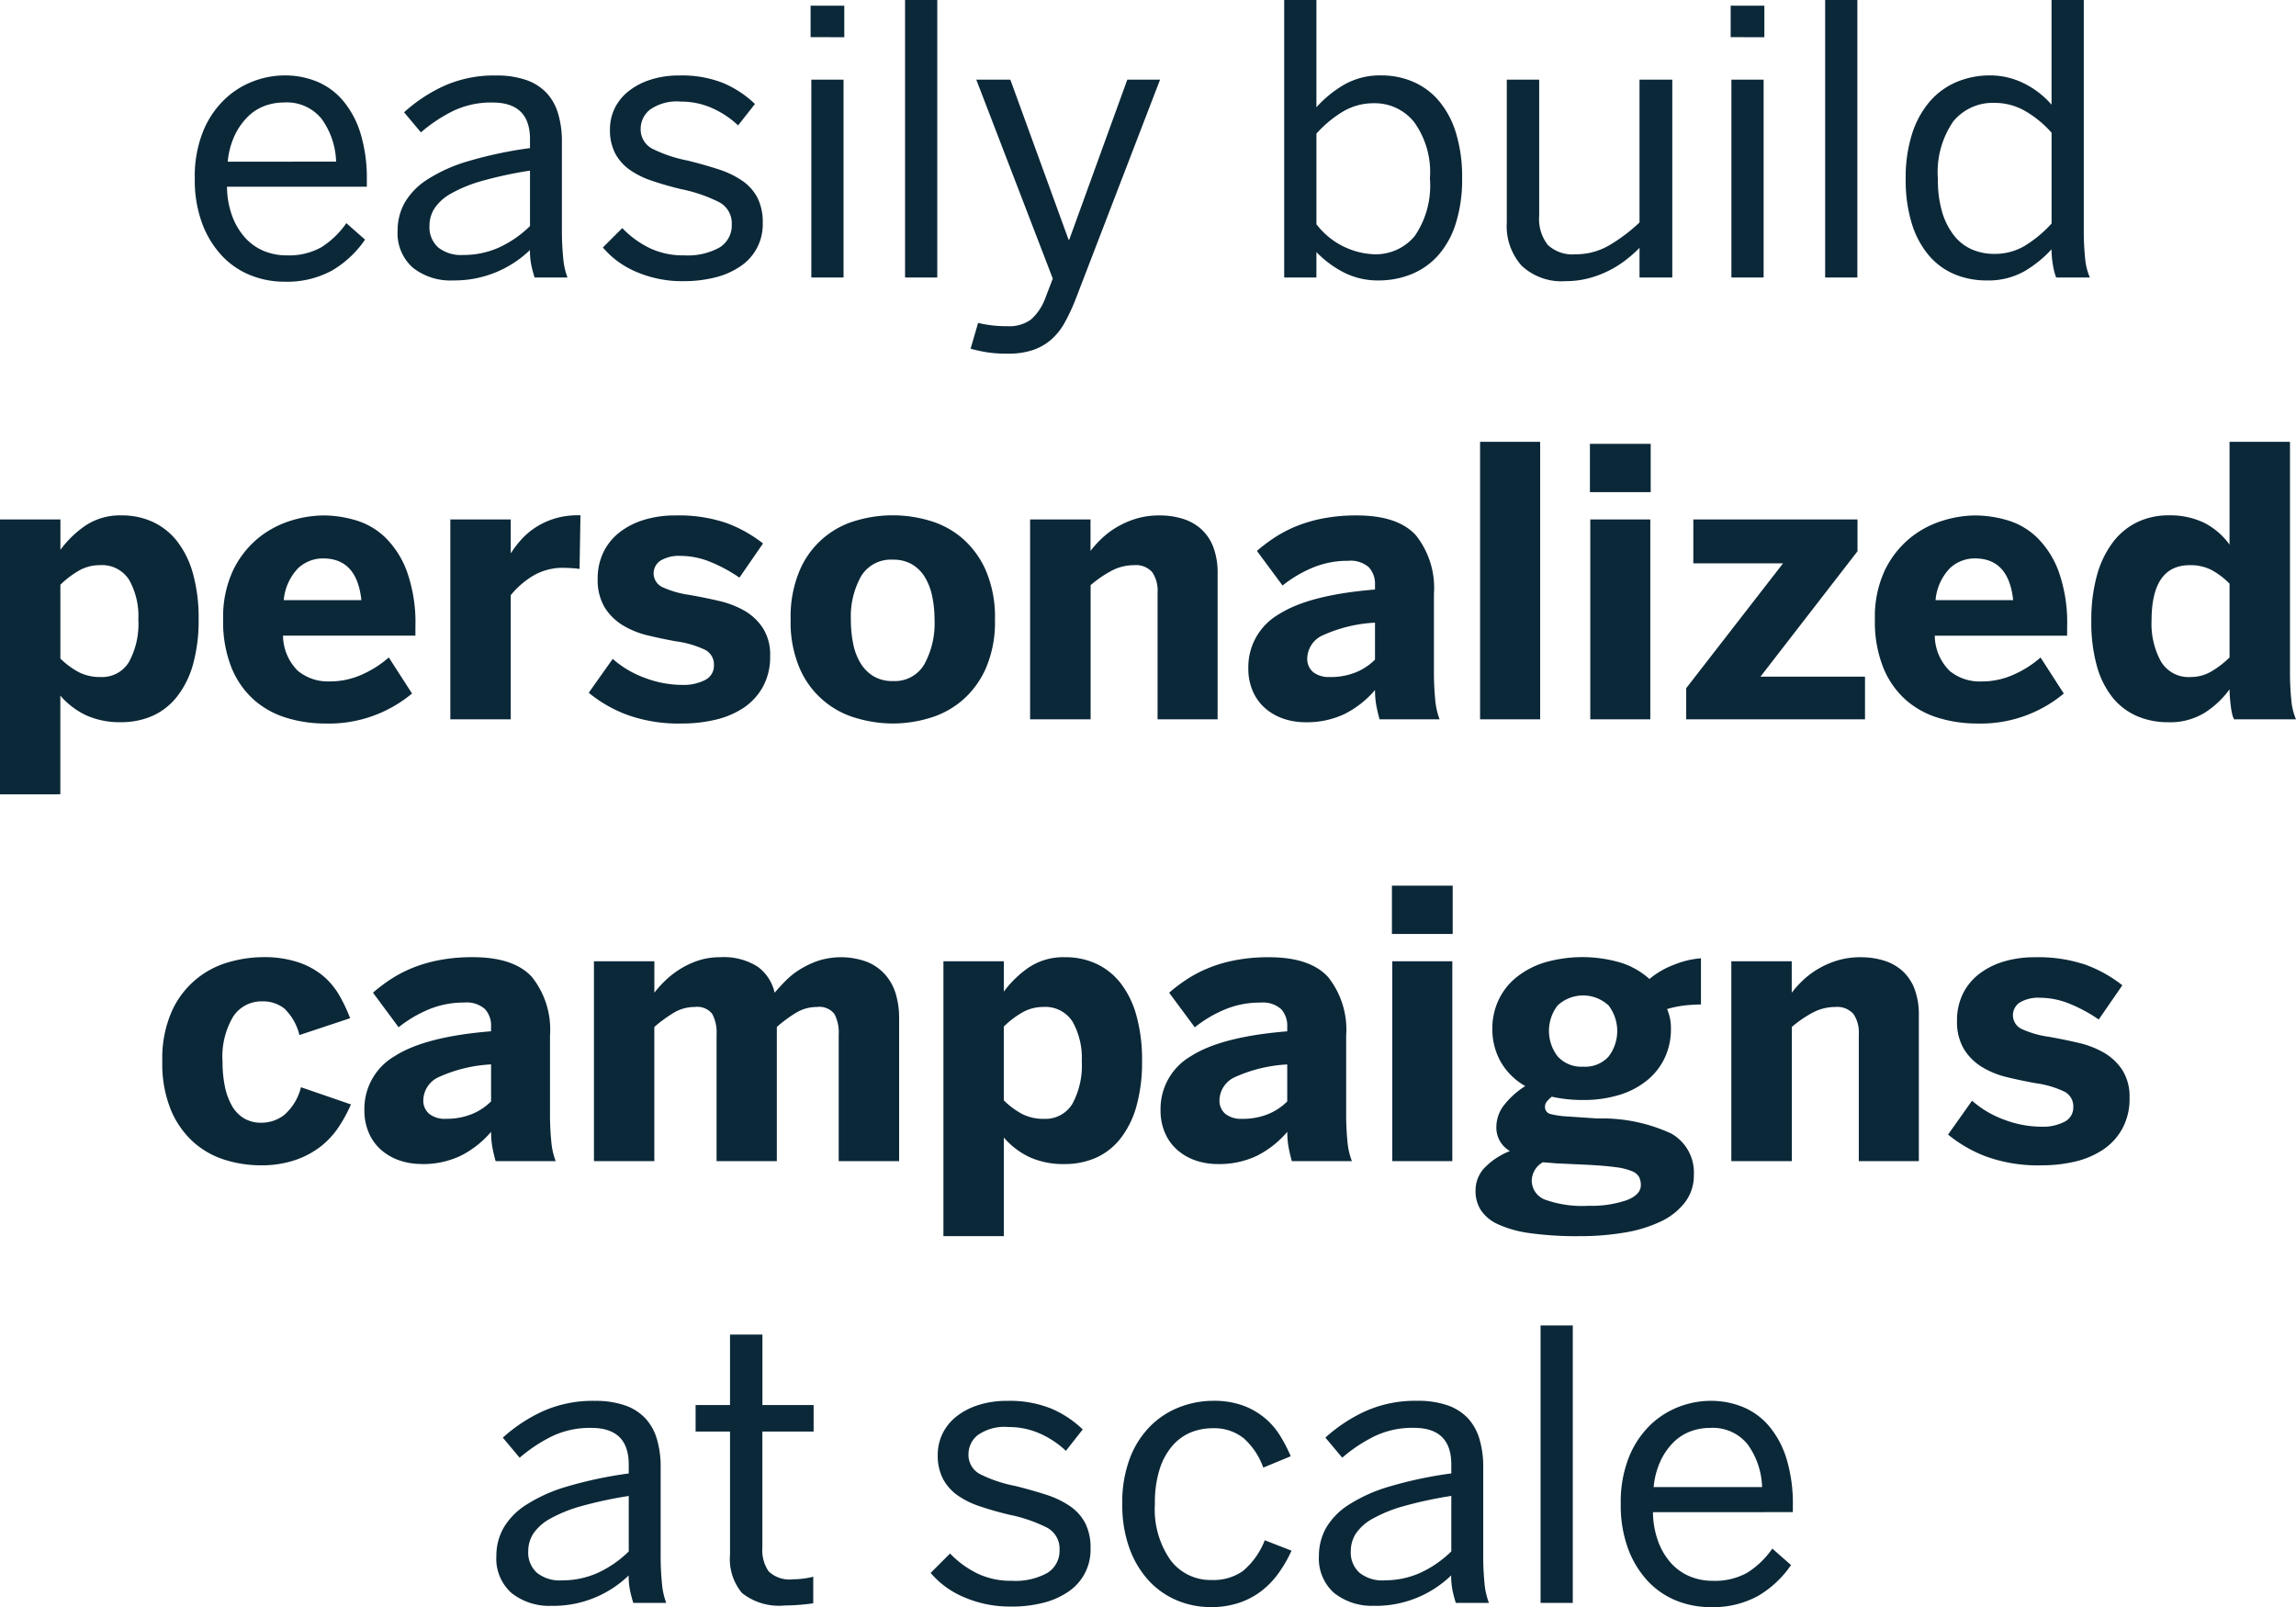 <svg xmlns="http://www.w3.org/2000/svg" width="171.473" height="120.041" viewBox="0 0 171.473 120.041">
  <path id="Path_8" data-name="Path 8" d="M38.222,59.314a6.781,6.781,0,0,1-2.529-.479,5.973,5.973,0,0,1-2.126-1.442,7.2,7.2,0,0,1-1.483-2.406,9.318,9.318,0,0,1-.561-3.384,9.052,9.052,0,0,1,.6-3.466A6.965,6.965,0,0,1,33.7,45.745a6.324,6.324,0,0,1,2.16-1.388,6.632,6.632,0,0,1,2.365-.451,6.291,6.291,0,0,1,2.434.465A5.136,5.136,0,0,1,42.6,45.8a6.947,6.947,0,0,1,1.3,2.434,11.486,11.486,0,0,1,.472,3.493v.492H33.929a6.51,6.51,0,0,0,.4,2.222,5.026,5.026,0,0,0,.957,1.593,3.919,3.919,0,0,0,1.381.978,4.382,4.382,0,0,0,1.723.335,4.929,4.929,0,0,0,2.6-.615,6.526,6.526,0,0,0,1.853-1.791l1.395,1.23a7.676,7.676,0,0,1-2.481,2.317A7,7,0,0,1,38.222,59.314Zm3.855-8.969a5.717,5.717,0,0,0-1.087-3.2,3.332,3.332,0,0,0-2.8-1.217,4.156,4.156,0,0,0-1.463.26A3.577,3.577,0,0,0,35.474,47a4.89,4.89,0,0,0-.964,1.374,5.936,5.936,0,0,0-.526,1.976Zm8.764,8.873a4.521,4.521,0,0,1-3.049-.964A3.435,3.435,0,0,1,46.671,55.5a4.248,4.248,0,0,1,.52-2.071,5.123,5.123,0,0,1,1.682-1.736,11.66,11.66,0,0,1,3.049-1.374,30.482,30.482,0,0,1,4.635-.984v-.67q0-2.734-2.8-2.734a6.55,6.55,0,0,0-2.967.643,11.511,11.511,0,0,0-2.379,1.586l-1.258-1.5a11.7,11.7,0,0,1,2.967-1.962,9.109,9.109,0,0,1,3.9-.786,6.7,6.7,0,0,1,2.249.335,3.79,3.79,0,0,1,1.524.964,3.882,3.882,0,0,1,.868,1.559,7.187,7.187,0,0,1,.28,2.078v6.521a20.827,20.827,0,0,0,.1,2.208A5.3,5.3,0,0,0,59.358,59H56.9q-.15-.479-.246-.937a5.542,5.542,0,0,1-.1-1.114A8.108,8.108,0,0,1,50.841,59.219Zm.7-1.9a6.446,6.446,0,0,0,2.734-.574,8.17,8.17,0,0,0,2.283-1.586V51.016a30.444,30.444,0,0,0-3.541.759,10.429,10.429,0,0,0-2.324.937,3.574,3.574,0,0,0-1.265,1.121,2.406,2.406,0,0,0-.376,1.3,2.021,2.021,0,0,0,.656,1.627A2.735,2.735,0,0,0,51.538,57.318Zm16.5,1.955a8.606,8.606,0,0,1-3.582-.711A6.6,6.6,0,0,1,62,56.758l1.449-1.449a7.219,7.219,0,0,0,1.982,1.463,5.77,5.77,0,0,0,2.639.574,4.9,4.9,0,0,0,2.646-.588,1.935,1.935,0,0,0,.909-1.736,1.769,1.769,0,0,0-.95-1.654,11.238,11.238,0,0,0-2.851-.971q-1.176-.287-2.16-.622a6.33,6.33,0,0,1-1.668-.827A3.564,3.564,0,0,1,62.92,49.73a3.745,3.745,0,0,1-.39-1.791,3.592,3.592,0,0,1,.349-1.565A3.691,3.691,0,0,1,63.9,45.1a5.1,5.1,0,0,1,1.641-.868,6.9,6.9,0,0,1,2.174-.321A8.317,8.317,0,0,1,71,44.48a7.871,7.871,0,0,1,2.358,1.559l-1.258,1.6a6.854,6.854,0,0,0-1.928-1.285,5.664,5.664,0,0,0-2.352-.492,3.467,3.467,0,0,0-2.311.608,1.82,1.82,0,0,0-.684,1.388,1.625,1.625,0,0,0,.868,1.524,10.266,10.266,0,0,0,2.632.882q1.258.314,2.29.649a6.847,6.847,0,0,1,1.777.848,3.558,3.558,0,0,1,1.148,1.271,4.035,4.035,0,0,1,.4,1.907,3.751,3.751,0,0,1-1.688,3.24,5.837,5.837,0,0,1-1.88.82A9.507,9.507,0,0,1,68.04,59.273ZM77.569,59V44.221h2.406V59Zm-.055-17.951V38.7H80.03v2.352ZM84.569,59V38.273h2.406V59Zm7.67,5.688a9.649,9.649,0,0,1-1.641-.116,11.463,11.463,0,0,1-1.135-.253l.561-1.928a8.7,8.7,0,0,0,.861.164,9.119,9.119,0,0,0,1.326.082,2.738,2.738,0,0,0,1.764-.5,3.948,3.948,0,0,0,1.066-1.593l.561-1.463L89.888,44.221h2.543L96.778,56.17h.055l4.334-11.949h2.447l-6.33,16.461a14.648,14.648,0,0,1-.813,1.723,4.616,4.616,0,0,1-1,1.244,4.126,4.126,0,0,1-1.36.772A5.751,5.751,0,0,1,92.239,64.688Zm27.672-5.469a5.576,5.576,0,0,1-2.529-.574A7.725,7.725,0,0,1,115.29,57.1V59h-2.406V38.273h2.406v8.012a8.614,8.614,0,0,1,2.023-1.661,5.4,5.4,0,0,1,2.844-.718,5.9,5.9,0,0,1,2.365.479,5.242,5.242,0,0,1,1.921,1.429,6.788,6.788,0,0,1,1.271,2.393,11.163,11.163,0,0,1,.458,3.37,10.912,10.912,0,0,1-.472,3.384,6.559,6.559,0,0,1-1.312,2.379,5.4,5.4,0,0,1-1.989,1.408A6.486,6.486,0,0,1,119.911,59.219Zm-.342-1.955a3.781,3.781,0,0,0,3.063-1.36,6.659,6.659,0,0,0,1.135-4.3,6.384,6.384,0,0,0-1.189-4.225,3.756,3.756,0,0,0-2.98-1.395,4.472,4.472,0,0,0-2.338.629,8.647,8.647,0,0,0-1.969,1.641v6.768A5.709,5.709,0,0,0,119.569,57.264Zm14.314,2.01a4.36,4.36,0,0,1-3.254-1.142,4.44,4.44,0,0,1-1.121-3.247V44.221h2.42V54.379a3.152,3.152,0,0,0,.643,2.188,2.689,2.689,0,0,0,2.064.7,4.937,4.937,0,0,0,2.475-.643,12.437,12.437,0,0,0,2.311-1.736V44.221h2.447V59h-2.447V56.785a9.68,9.68,0,0,1-1.053.93,7.8,7.8,0,0,1-1.292.8,7.674,7.674,0,0,1-1.5.554A6.774,6.774,0,0,1,133.884,59.273Zm12.4-.273V44.221h2.406V59Zm-.055-17.951V38.7h2.516v2.352ZM153.284,59V38.273h2.406V59Zm12.045.219a6.112,6.112,0,0,1-2.372-.458,5.114,5.114,0,0,1-1.914-1.395A6.735,6.735,0,0,1,159.765,55a10.928,10.928,0,0,1-.465-3.37,10.718,10.718,0,0,1,.479-3.37,6.929,6.929,0,0,1,1.319-2.406,5.446,5.446,0,0,1,2-1.456,6.348,6.348,0,0,1,2.5-.492,5.612,5.612,0,0,1,2.543.6,6.524,6.524,0,0,1,2.051,1.586v-7.82H172.6v17.09a20.828,20.828,0,0,0,.1,2.208A4.636,4.636,0,0,0,173.054,59h-2.516a4.512,4.512,0,0,1-.246-.957,7.143,7.143,0,0,1-.1-1.148,8.744,8.744,0,0,1-2.051,1.654A5.506,5.506,0,0,1,165.329,59.219Zm.588-1.982a4.365,4.365,0,0,0,2.317-.629,9.134,9.134,0,0,0,1.962-1.641V48.186a7.989,7.989,0,0,0-2.03-1.654,4.548,4.548,0,0,0-2.222-.574,3.811,3.811,0,0,0-3.09,1.381,6.69,6.69,0,0,0-1.148,4.32,8.358,8.358,0,0,0,.321,2.468,5.273,5.273,0,0,0,.882,1.736,3.441,3.441,0,0,0,1.333,1.039A4.164,4.164,0,0,0,165.917,57.236ZM16.976,97.605V77.07h4.512v2.27a7.853,7.853,0,0,1,1.832-1.784,4.652,4.652,0,0,1,2.762-.786,5.433,5.433,0,0,1,2.317.492,4.947,4.947,0,0,1,1.818,1.456,6.972,6.972,0,0,1,1.176,2.42,12.339,12.339,0,0,1,.417,3.384,12.189,12.189,0,0,1-.417,3.37A6.911,6.911,0,0,1,30.2,90.3a4.841,4.841,0,0,1-1.832,1.442,5.736,5.736,0,0,1-2.358.472,6.072,6.072,0,0,1-2.6-.513,5.814,5.814,0,0,1-1.928-1.47v7.369Zm7.506-8.764a2.342,2.342,0,0,0,2.126-1.121,5.972,5.972,0,0,0,.7-3.172,5.519,5.519,0,0,0-.69-2.967,2.4,2.4,0,0,0-2.194-1.094,3.106,3.106,0,0,0-1.627.451,6.769,6.769,0,0,0-1.312,1.012v5.51A5.857,5.857,0,0,0,22.9,88.5,3.5,3.5,0,0,0,24.481,88.842Zm16.775,3.473a9.865,9.865,0,0,1-2.837-.41,6.583,6.583,0,0,1-2.434-1.319,6.484,6.484,0,0,1-1.7-2.393,9.165,9.165,0,0,1-.643-3.644,8.193,8.193,0,0,1,.738-3.671,7.086,7.086,0,0,1,1.859-2.393,7.2,7.2,0,0,1,2.434-1.312,8.4,8.4,0,0,1,2.461-.4,8.641,8.641,0,0,1,2.372.349,5.389,5.389,0,0,1,2.215,1.271,6.878,6.878,0,0,1,1.634,2.536A11.371,11.371,0,0,1,48,85.082v.67H38.112a3.764,3.764,0,0,0,1.114,2.632,3.543,3.543,0,0,0,2.358.786,5.8,5.8,0,0,0,2.5-.547,7.73,7.73,0,0,0,1.928-1.244l1.736,2.693A9.685,9.685,0,0,1,41.257,92.314ZM43.964,83.1q-.328-3.117-2.857-3.117a2.71,2.71,0,0,0-1.866.731A3.933,3.933,0,0,0,38.167,83.1ZM50.608,92V77.07H55.12v2.5h.027a7.4,7.4,0,0,1,.738-.971,5.413,5.413,0,0,1,1.039-.9,5.793,5.793,0,0,1,1.4-.67,5.859,5.859,0,0,1,1.853-.267h.15l-.068,4.006a5.161,5.161,0,0,0-.54-.055q-.4-.027-.636-.027a4.33,4.33,0,0,0-2.331.615A6.324,6.324,0,0,0,55.12,82.73V92Zm17.309.314a11.34,11.34,0,0,1-4.143-.663,10.062,10.062,0,0,1-2.83-1.634l1.791-2.529a7.5,7.5,0,0,0,2.413,1.422,7.926,7.926,0,0,0,2.769.52,3.5,3.5,0,0,0,1.723-.369,1.184,1.184,0,0,0,.656-1.094,1.233,1.233,0,0,0-.643-1.148,7.3,7.3,0,0,0-2.187-.643q-1.066-.191-2.112-.444a6.486,6.486,0,0,1-1.873-.759,4.092,4.092,0,0,1-1.347-1.333,3.967,3.967,0,0,1-.52-2.14,4.447,4.447,0,0,1,.438-2,4.219,4.219,0,0,1,1.217-1.483,5.678,5.678,0,0,1,1.832-.923,7.887,7.887,0,0,1,2.311-.321,11.064,11.064,0,0,1,3.808.561,10.025,10.025,0,0,1,2.741,1.531L72.2,81.418a11.365,11.365,0,0,0-2.235-1.2,5.9,5.9,0,0,0-2.153-.424,2.7,2.7,0,0,0-1.5.349,1.137,1.137,0,0,0,.116,1.976,7.209,7.209,0,0,0,2.03.588q1.094.191,2.188.444a6.971,6.971,0,0,1,1.941.745A4.073,4.073,0,0,1,73.96,85.2a3.709,3.709,0,0,1,.533,2.071,4.634,4.634,0,0,1-.547,2.311,4.509,4.509,0,0,1-1.456,1.572,6.446,6.446,0,0,1-2.1.882A10.755,10.755,0,0,1,67.917,92.314Zm15.75,0a9.73,9.73,0,0,1-2.721-.4,6.546,6.546,0,0,1-4.238-3.7,8.755,8.755,0,0,1-.684-3.671,8.851,8.851,0,0,1,.684-3.685,6.5,6.5,0,0,1,4.225-3.705,9.669,9.669,0,0,1,5.435,0,6.611,6.611,0,0,1,2.447,1.3,6.77,6.77,0,0,1,1.777,2.406,8.775,8.775,0,0,1,.69,3.685,8.679,8.679,0,0,1-.69,3.671,6.8,6.8,0,0,1-1.777,2.393,6.693,6.693,0,0,1-2.447,1.306A9.613,9.613,0,0,1,83.667,92.314Zm0-3.172a2.547,2.547,0,0,0,2.345-1.258,6.351,6.351,0,0,0,.759-3.309,8.6,8.6,0,0,0-.171-1.743,4.484,4.484,0,0,0-.547-1.442,2.787,2.787,0,0,0-.964-.964,2.74,2.74,0,0,0-1.422-.349,2.591,2.591,0,0,0-2.386,1.244,6.186,6.186,0,0,0-.759,3.254,8.874,8.874,0,0,0,.171,1.771A4.484,4.484,0,0,0,81.24,87.8a2.909,2.909,0,0,0,.964.978A2.742,2.742,0,0,0,83.667,89.143ZM93.907,92V77.07h4.512v2.352a7.794,7.794,0,0,1,.807-.9,6.253,6.253,0,0,1,1.121-.854,6.619,6.619,0,0,1,1.442-.643,5.9,5.9,0,0,1,1.784-.253,5.755,5.755,0,0,1,1.743.253,3.664,3.664,0,0,1,1.374.772,3.484,3.484,0,0,1,.9,1.34,5.4,5.4,0,0,1,.321,1.969V92h-4.484V82.539a2.465,2.465,0,0,0-.4-1.531,1.62,1.62,0,0,0-1.36-.52,3.556,3.556,0,0,0-1.688.424,8.569,8.569,0,0,0-1.552,1.066V92Zm20.563.219a5.015,5.015,0,0,1-1.647-.267,4.063,4.063,0,0,1-1.36-.779,3.576,3.576,0,0,1-.923-1.271,4.207,4.207,0,0,1-.335-1.716,4.546,4.546,0,0,1,2.27-4.026q2.27-1.456,7.191-1.853v-.355a1.825,1.825,0,0,0-.458-1.306,2.068,2.068,0,0,0-1.552-.485,6.776,6.776,0,0,0-2.646.513,9.391,9.391,0,0,0-2.249,1.333l-1.914-2.584a12.152,12.152,0,0,1,1.278-.971,9.6,9.6,0,0,1,1.613-.854,10.573,10.573,0,0,1,2.03-.6,13.015,13.015,0,0,1,2.529-.226q3.076,0,4.423,1.483a6.3,6.3,0,0,1,1.347,4.368v5.742a20.826,20.826,0,0,0,.1,2.208A5.3,5.3,0,0,0,124.491,92h-4.484q-.137-.479-.239-1.012a6.241,6.241,0,0,1-.1-1.176,7.3,7.3,0,0,1-2.276,1.791A6.539,6.539,0,0,1,114.47,92.219Zm1.791-3.377a5,5,0,0,0,2.017-.369,4.357,4.357,0,0,0,1.388-.93V84.781a10.765,10.765,0,0,0-3.869.93,1.934,1.934,0,0,0-1.189,1.7,1.282,1.282,0,0,0,.458,1.08A1.9,1.9,0,0,0,116.261,88.842ZM127.513,92V71.273H132V92Zm8.23,0V77.07h4.484V92Zm-.027-16.967V71.424h4.539v3.609ZM142.907,92V89.676l7.232-9.324h-6.7V77.07H155.7v2.379l-7.246,9.365h7.807V92Zm21.711.314a9.865,9.865,0,0,1-2.837-.41,6.583,6.583,0,0,1-2.434-1.319,6.484,6.484,0,0,1-1.7-2.393A9.165,9.165,0,0,1,157,84.549a8.193,8.193,0,0,1,.738-3.671,7.086,7.086,0,0,1,1.859-2.393,7.2,7.2,0,0,1,2.434-1.312,8.4,8.4,0,0,1,2.461-.4,8.641,8.641,0,0,1,2.372.349,5.389,5.389,0,0,1,2.215,1.271,6.878,6.878,0,0,1,1.634,2.536,11.371,11.371,0,0,1,.643,4.156v.67h-9.885a3.764,3.764,0,0,0,1.114,2.632,3.543,3.543,0,0,0,2.358.786,5.8,5.8,0,0,0,2.5-.547,7.73,7.73,0,0,0,1.928-1.244l1.736,2.693A9.685,9.685,0,0,1,164.618,92.314Zm2.707-9.215q-.328-3.117-2.857-3.117a2.71,2.71,0,0,0-1.866.731,3.933,3.933,0,0,0-1.073,2.386Zm11.566,9.119a5.778,5.778,0,0,1-2.317-.458,4.79,4.79,0,0,1-1.818-1.381,6.543,6.543,0,0,1-1.176-2.352,12.1,12.1,0,0,1-.417-3.37,12.488,12.488,0,0,1,.417-3.4,7.273,7.273,0,0,1,1.189-2.475,5.036,5.036,0,0,1,1.832-1.511,5.372,5.372,0,0,1,2.345-.506,5.868,5.868,0,0,1,2.625.547,5.274,5.274,0,0,1,1.914,1.641V71.273H188v17.09a20.828,20.828,0,0,0,.1,2.208A4.636,4.636,0,0,0,188.448,92h-4.621a1.437,1.437,0,0,1-.144-.39,5.27,5.27,0,0,1-.1-.574q-.041-.321-.068-.656t-.027-.622a6.81,6.81,0,0,1-1.832,1.736A4.942,4.942,0,0,1,178.892,92.219Zm1.682-3.377a3.036,3.036,0,0,0,1.613-.451,6.953,6.953,0,0,0,1.3-1.012v-5.51a5.67,5.67,0,0,0-1.395-1.046,3.475,3.475,0,0,0-1.572-.335q-2.857,0-2.857,4.143a5.829,5.829,0,0,0,.7,3.049A2.4,2.4,0,0,0,180.573,88.842ZM36.424,125.314a8.969,8.969,0,0,1-2.618-.4,6.37,6.37,0,0,1-2.352-1.306,6.7,6.7,0,0,1-1.7-2.393,9.074,9.074,0,0,1-.656-3.671,8.7,8.7,0,0,1,.711-3.739,6.6,6.6,0,0,1,4.252-3.664,9.362,9.362,0,0,1,2.557-.376,8.062,8.062,0,0,1,2.611.376,5.765,5.765,0,0,1,1.846,1,5.437,5.437,0,0,1,1.23,1.456,11.781,11.781,0,0,1,.82,1.729l-3.787,1.258a4.074,4.074,0,0,0-1.121-1.976,2.551,2.551,0,0,0-1.654-.54,2.521,2.521,0,0,0-2.167,1.128,5.829,5.829,0,0,0-.8,3.37,9.112,9.112,0,0,0,.171,1.839,4.936,4.936,0,0,0,.52,1.442,2.574,2.574,0,0,0,.9.95,2.492,2.492,0,0,0,1.326.335,2.779,2.779,0,0,0,1.682-.574,4.02,4.02,0,0,0,1.258-2.078l3.732,1.285a10.714,10.714,0,0,1-.916,1.688,6.181,6.181,0,0,1-1.347,1.456,6.5,6.5,0,0,1-1.9,1.012A7.9,7.9,0,0,1,36.424,125.314Zm12.031-.1a5.015,5.015,0,0,1-1.647-.267,4.063,4.063,0,0,1-1.36-.779,3.577,3.577,0,0,1-.923-1.271,4.207,4.207,0,0,1-.335-1.716,4.546,4.546,0,0,1,2.27-4.026q2.27-1.456,7.191-1.853v-.355a1.825,1.825,0,0,0-.458-1.306,2.068,2.068,0,0,0-1.552-.485,6.776,6.776,0,0,0-2.646.513,9.391,9.391,0,0,0-2.249,1.333l-1.914-2.584a12.153,12.153,0,0,1,1.278-.971,9.6,9.6,0,0,1,1.613-.854,10.573,10.573,0,0,1,2.03-.6,13.015,13.015,0,0,1,2.529-.226q3.076,0,4.423,1.483a6.3,6.3,0,0,1,1.347,4.368v5.742a20.827,20.827,0,0,0,.1,2.208A5.3,5.3,0,0,0,58.477,125H53.992q-.137-.479-.239-1.012a6.241,6.241,0,0,1-.1-1.176,7.3,7.3,0,0,1-2.276,1.791A6.539,6.539,0,0,1,48.455,125.219Zm1.791-3.377a5,5,0,0,0,2.017-.369,4.357,4.357,0,0,0,1.388-.93v-2.762a10.765,10.765,0,0,0-3.869.93,1.934,1.934,0,0,0-1.189,1.7,1.282,1.282,0,0,0,.458,1.08A1.9,1.9,0,0,0,50.246,121.842ZM61.334,125V110.07h4.512v2.352a7.794,7.794,0,0,1,.807-.9,6.73,6.73,0,0,1,1.094-.854,6.339,6.339,0,0,1,1.36-.643,5.055,5.055,0,0,1,1.634-.253,4.712,4.712,0,0,1,2.83.711,3.314,3.314,0,0,1,1.258,1.941q.342-.41.813-.889a5.9,5.9,0,0,1,1.1-.868,6.667,6.667,0,0,1,1.374-.643,5.631,5.631,0,0,1,3.582.082,3.626,3.626,0,0,1,1.374.95,3.824,3.824,0,0,1,.8,1.442,6.273,6.273,0,0,1,.253,1.839V125H79.613v-9.461a2.947,2.947,0,0,0-.321-1.531,1.421,1.421,0,0,0-1.306-.52,2.963,2.963,0,0,0-1.545.424,10.12,10.12,0,0,0-1.449,1.066V125h-4.5v-9.461a2.947,2.947,0,0,0-.321-1.531,1.421,1.421,0,0,0-1.306-.52,2.988,2.988,0,0,0-1.559.424,10.736,10.736,0,0,0-1.463,1.066V125Zm26.1,5.605V110.07h4.512v2.27a7.853,7.853,0,0,1,1.832-1.784,4.652,4.652,0,0,1,2.762-.786,5.433,5.433,0,0,1,2.317.492,4.947,4.947,0,0,1,1.818,1.456,6.972,6.972,0,0,1,1.176,2.42,12.339,12.339,0,0,1,.417,3.384,12.189,12.189,0,0,1-.417,3.37,6.911,6.911,0,0,1-1.189,2.413,4.841,4.841,0,0,1-1.832,1.442,5.736,5.736,0,0,1-2.358.472,6.072,6.072,0,0,1-2.6-.513,5.814,5.814,0,0,1-1.928-1.47v7.369Zm7.506-8.764a2.342,2.342,0,0,0,2.126-1.121,5.972,5.972,0,0,0,.7-3.172,5.519,5.519,0,0,0-.69-2.967,2.4,2.4,0,0,0-2.194-1.094,3.106,3.106,0,0,0-1.627.451,6.769,6.769,0,0,0-1.312,1.012v5.51a5.857,5.857,0,0,0,1.408,1.039A3.5,3.5,0,0,0,94.939,121.842Zm12.975,3.377a5.015,5.015,0,0,1-1.647-.267,4.063,4.063,0,0,1-1.36-.779,3.576,3.576,0,0,1-.923-1.271,4.207,4.207,0,0,1-.335-1.716,4.546,4.546,0,0,1,2.27-4.026q2.27-1.456,7.191-1.853v-.355a1.825,1.825,0,0,0-.458-1.306,2.068,2.068,0,0,0-1.552-.485,6.776,6.776,0,0,0-2.646.513,9.391,9.391,0,0,0-2.249,1.333l-1.914-2.584a12.152,12.152,0,0,1,1.278-.971,9.6,9.6,0,0,1,1.613-.854,10.573,10.573,0,0,1,2.03-.6,13.015,13.015,0,0,1,2.529-.226q3.076,0,4.423,1.483a6.3,6.3,0,0,1,1.347,4.368v5.742a20.826,20.826,0,0,0,.1,2.208,5.3,5.3,0,0,0,.328,1.429h-4.484q-.137-.479-.239-1.012a6.241,6.241,0,0,1-.1-1.176,7.3,7.3,0,0,1-2.276,1.791A6.539,6.539,0,0,1,107.914,125.219Zm1.791-3.377a5,5,0,0,0,2.017-.369,4.357,4.357,0,0,0,1.388-.93v-2.762a10.765,10.765,0,0,0-3.869.93,1.934,1.934,0,0,0-1.189,1.7,1.282,1.282,0,0,0,.458,1.08A1.9,1.9,0,0,0,109.705,121.842ZM120.957,125V110.07h4.484V125Zm-.027-16.967v-3.609h4.539v3.609ZM134.9,130.605a25.016,25.016,0,0,1-3.671-.226,8.381,8.381,0,0,1-2.379-.663,3.005,3.005,0,0,1-1.285-1.066,2.62,2.62,0,0,1-.39-1.408,2.464,2.464,0,0,1,.766-1.839,5.4,5.4,0,0,1,1.8-1.155,2.014,2.014,0,0,1-1.012-1.791,2.671,2.671,0,0,1,.636-1.716,6.189,6.189,0,0,1,1.524-1.347,4.879,4.879,0,0,1-1.846-1.832,4.954,4.954,0,0,1-.615-2.447,5.012,5.012,0,0,1,.444-2.1,4.776,4.776,0,0,1,1.3-1.7,6.361,6.361,0,0,1,2.105-1.135,10.123,10.123,0,0,1,5.8.014,5.854,5.854,0,0,1,2.085,1.2A6.379,6.379,0,0,1,142,110.33a6.6,6.6,0,0,1,2.01-.479V113.3q-.4,0-1.053.055a7.888,7.888,0,0,0-1.477.287,3.587,3.587,0,0,1,.287,1.477,5.05,5.05,0,0,1-.437,2.112,4.8,4.8,0,0,1-1.278,1.682,6.051,6.051,0,0,1-2.071,1.121,9.083,9.083,0,0,1-2.83.4,10.3,10.3,0,0,1-1.217-.068q-.574-.068-1.066-.178a2.543,2.543,0,0,0-.369.362.607.607,0,0,0-.137.39.527.527,0,0,0,.431.547,6.389,6.389,0,0,0,1.251.178l2.229.15a12.313,12.313,0,0,1,5.523,1.128,3.339,3.339,0,0,1,1.682,3.1,3.275,3.275,0,0,1-.649,2.017,4.879,4.879,0,0,1-1.777,1.429,10.02,10.02,0,0,1-2.714.841A19.741,19.741,0,0,1,134.9,130.605Zm.314-12.66a2.351,2.351,0,0,0,1.9-.759,3.142,3.142,0,0,0,0-3.808,2.795,2.795,0,0,0-3.814,0,3.115,3.115,0,0,0,.014,3.808A2.376,2.376,0,0,0,135.217,117.945Zm.41,10.391a8.07,8.07,0,0,0,2.816-.41q1.08-.41,1.08-1.135a1.328,1.328,0,0,0-.13-.6,1.052,1.052,0,0,0-.547-.444,4.7,4.7,0,0,0-1.2-.294q-.786-.109-2.1-.178l-2.352-.109-.984-.082a1.606,1.606,0,0,0-.834,1.34,1.524,1.524,0,0,0,.978,1.449A8.259,8.259,0,0,0,135.627,128.336ZM146.277,125V110.07h4.512v2.352a7.793,7.793,0,0,1,.807-.9,6.253,6.253,0,0,1,1.121-.854,6.619,6.619,0,0,1,1.442-.643,5.9,5.9,0,0,1,1.784-.253,5.755,5.755,0,0,1,1.743.253,3.664,3.664,0,0,1,1.374.772,3.484,3.484,0,0,1,.9,1.34,5.4,5.4,0,0,1,.321,1.969V125h-4.484v-9.461a2.465,2.465,0,0,0-.4-1.531,1.62,1.62,0,0,0-1.36-.52,3.556,3.556,0,0,0-1.688.424,8.569,8.569,0,0,0-1.552,1.066V125Zm23.16.314a11.34,11.34,0,0,1-4.143-.663,10.062,10.062,0,0,1-2.83-1.634l1.791-2.529a7.5,7.5,0,0,0,2.413,1.422,7.926,7.926,0,0,0,2.769.52,3.5,3.5,0,0,0,1.723-.369,1.184,1.184,0,0,0,.656-1.094,1.233,1.233,0,0,0-.643-1.148,7.3,7.3,0,0,0-2.187-.643q-1.066-.191-2.112-.444a6.486,6.486,0,0,1-1.873-.759,4.092,4.092,0,0,1-1.347-1.333,3.967,3.967,0,0,1-.52-2.14,4.447,4.447,0,0,1,.438-2,4.219,4.219,0,0,1,1.217-1.483,5.678,5.678,0,0,1,1.832-.923,7.887,7.887,0,0,1,2.311-.321,11.064,11.064,0,0,1,3.808.561,10.025,10.025,0,0,1,2.741,1.531l-1.764,2.557a11.365,11.365,0,0,0-2.235-1.2,5.9,5.9,0,0,0-2.153-.424,2.7,2.7,0,0,0-1.5.349,1.137,1.137,0,0,0,.116,1.976,7.209,7.209,0,0,0,2.03.588q1.094.191,2.188.444a6.971,6.971,0,0,1,1.941.745,4.073,4.073,0,0,1,1.381,1.306,3.709,3.709,0,0,1,.533,2.071,4.634,4.634,0,0,1-.547,2.311,4.509,4.509,0,0,1-1.456,1.572,6.446,6.446,0,0,1-2.1.882A10.755,10.755,0,0,1,169.438,125.314Zm-111.221,32.9a4.521,4.521,0,0,1-3.049-.964,3.435,3.435,0,0,1-1.121-2.755,4.248,4.248,0,0,1,.52-2.071,5.123,5.123,0,0,1,1.682-1.736,11.659,11.659,0,0,1,3.049-1.374,30.482,30.482,0,0,1,4.635-.984v-.67q0-2.734-2.8-2.734a6.55,6.55,0,0,0-2.967.643,11.512,11.512,0,0,0-2.379,1.586l-1.258-1.5a11.7,11.7,0,0,1,2.967-1.962,9.109,9.109,0,0,1,3.9-.786,6.7,6.7,0,0,1,2.249.335,3.79,3.79,0,0,1,1.524.964,3.882,3.882,0,0,1,.868,1.559,7.187,7.187,0,0,1,.28,2.078v6.521a20.826,20.826,0,0,0,.1,2.208A5.3,5.3,0,0,0,66.734,158H64.273q-.15-.479-.246-.937a5.542,5.542,0,0,1-.1-1.114A8.108,8.108,0,0,1,58.217,158.219Zm.7-1.9a6.446,6.446,0,0,0,2.734-.574,8.17,8.17,0,0,0,2.283-1.586v-4.143a30.443,30.443,0,0,0-3.541.759,10.429,10.429,0,0,0-2.324.937,3.574,3.574,0,0,0-1.265,1.121,2.406,2.406,0,0,0-.376,1.3,2.021,2.021,0,0,0,.656,1.627A2.735,2.735,0,0,0,58.914,156.318Zm16.707,1.873a4.453,4.453,0,0,1-3.227-.923,3.94,3.94,0,0,1-.9-2.851V145.2h-2.57v-1.982h2.57v-5.264h2.42v5.264H77.74V145.2H73.912v8.682a2.78,2.78,0,0,0,.472,1.764,2.26,2.26,0,0,0,1.825.588,6,6,0,0,0,.793-.055,5.494,5.494,0,0,0,.711-.137v1.982q-.3.055-.923.109T75.621,158.191Zm16.9.082a8.606,8.606,0,0,1-3.582-.711,6.6,6.6,0,0,1-2.461-1.8l1.449-1.449a7.219,7.219,0,0,0,1.982,1.463,5.77,5.77,0,0,0,2.639.574,4.9,4.9,0,0,0,2.646-.588,1.935,1.935,0,0,0,.909-1.736,1.769,1.769,0,0,0-.95-1.654A11.238,11.238,0,0,0,92.3,151.4q-1.176-.287-2.16-.622a6.331,6.331,0,0,1-1.668-.827A3.564,3.564,0,0,1,87.4,148.73a3.745,3.745,0,0,1-.39-1.791,3.592,3.592,0,0,1,.349-1.565,3.691,3.691,0,0,1,1.019-1.278,5.1,5.1,0,0,1,1.641-.868,6.9,6.9,0,0,1,2.174-.321,8.317,8.317,0,0,1,3.288.574,7.871,7.871,0,0,1,2.358,1.559l-1.258,1.6a6.854,6.854,0,0,0-1.928-1.285,5.664,5.664,0,0,0-2.352-.492,3.467,3.467,0,0,0-2.311.608,1.82,1.82,0,0,0-.684,1.388,1.625,1.625,0,0,0,.868,1.524,10.266,10.266,0,0,0,2.632.882q1.258.314,2.29.649a6.847,6.847,0,0,1,1.777.848,3.558,3.558,0,0,1,1.148,1.271,4.035,4.035,0,0,1,.4,1.907,3.751,3.751,0,0,1-1.688,3.24,5.837,5.837,0,0,1-1.88.82A9.507,9.507,0,0,1,92.52,158.273Zm14.848.041a6.411,6.411,0,0,1-2.475-.492,6.028,6.028,0,0,1-2.1-1.456,7.151,7.151,0,0,1-1.456-2.406,9.441,9.441,0,0,1-.547-3.356,9.239,9.239,0,0,1,.588-3.466,6.811,6.811,0,0,1,1.559-2.393,6.262,6.262,0,0,1,2.188-1.388,6.994,6.994,0,0,1,2.447-.451,6.394,6.394,0,0,1,2.181.335,5.541,5.541,0,0,1,1.627.909,5.367,5.367,0,0,1,1.176,1.333,11.35,11.35,0,0,1,.813,1.565l-2.051.848a5.305,5.305,0,0,0-1.456-2.187,3.524,3.524,0,0,0-2.345-.752,4.28,4.28,0,0,0-1.572.294,3.669,3.669,0,0,0-1.367.964,4.886,4.886,0,0,0-.984,1.75,8.222,8.222,0,0,0-.369,2.639,6.613,6.613,0,0,0,1.176,4.218,3.738,3.738,0,0,0,3.063,1.47,3.829,3.829,0,0,0,2.331-.67,5.644,5.644,0,0,0,1.634-2.3l2,.779a9.831,9.831,0,0,1-.984,1.7,6.347,6.347,0,0,1-1.285,1.326,5.738,5.738,0,0,1-1.647.868A6.632,6.632,0,0,1,107.367,158.314Zm12.277-.1a4.521,4.521,0,0,1-3.049-.964,3.435,3.435,0,0,1-1.121-2.755,4.248,4.248,0,0,1,.52-2.071,5.123,5.123,0,0,1,1.682-1.736,11.66,11.66,0,0,1,3.049-1.374,30.482,30.482,0,0,1,4.635-.984v-.67q0-2.734-2.8-2.734a6.55,6.55,0,0,0-2.967.643,11.511,11.511,0,0,0-2.379,1.586l-1.258-1.5a11.7,11.7,0,0,1,2.967-1.962,9.109,9.109,0,0,1,3.9-.786,6.7,6.7,0,0,1,2.249.335,3.79,3.79,0,0,1,1.524.964,3.882,3.882,0,0,1,.868,1.559,7.187,7.187,0,0,1,.28,2.078v6.521a20.826,20.826,0,0,0,.1,2.208,5.3,5.3,0,0,0,.328,1.429H125.7q-.15-.479-.246-.937a5.542,5.542,0,0,1-.1-1.114A8.108,8.108,0,0,1,119.645,158.219Zm.7-1.9a6.446,6.446,0,0,0,2.734-.574,8.17,8.17,0,0,0,2.283-1.586v-4.143a30.443,30.443,0,0,0-3.541.759,10.429,10.429,0,0,0-2.324.937,3.574,3.574,0,0,0-1.265,1.121,2.406,2.406,0,0,0-.376,1.3,2.021,2.021,0,0,0,.656,1.627A2.735,2.735,0,0,0,120.342,156.318ZM132.031,158V137.273h2.406V158Zm12.688.314a6.781,6.781,0,0,1-2.529-.479,5.973,5.973,0,0,1-2.126-1.442,7.2,7.2,0,0,1-1.483-2.406,9.318,9.318,0,0,1-.561-3.384,9.051,9.051,0,0,1,.6-3.466,6.965,6.965,0,0,1,1.572-2.393,6.324,6.324,0,0,1,2.16-1.388,6.632,6.632,0,0,1,2.365-.451,6.291,6.291,0,0,1,2.434.465A5.136,5.136,0,0,1,149.1,144.8a6.947,6.947,0,0,1,1.3,2.434,11.486,11.486,0,0,1,.472,3.493v.492H140.426a6.51,6.51,0,0,0,.4,2.222,5.026,5.026,0,0,0,.957,1.593,3.919,3.919,0,0,0,1.381.978,4.381,4.381,0,0,0,1.723.335,4.929,4.929,0,0,0,2.6-.615,6.526,6.526,0,0,0,1.853-1.791l1.395,1.23a7.676,7.676,0,0,1-2.481,2.317A7,7,0,0,1,144.719,158.314Zm3.855-8.969a5.717,5.717,0,0,0-1.087-3.2,3.332,3.332,0,0,0-2.8-1.217,4.156,4.156,0,0,0-1.463.26,3.577,3.577,0,0,0-1.258.807,4.89,4.89,0,0,0-.964,1.374,5.936,5.936,0,0,0-.526,1.976Z" transform="translate(-16.976 -38.273)" fill="#0b2838"/>
</svg>
